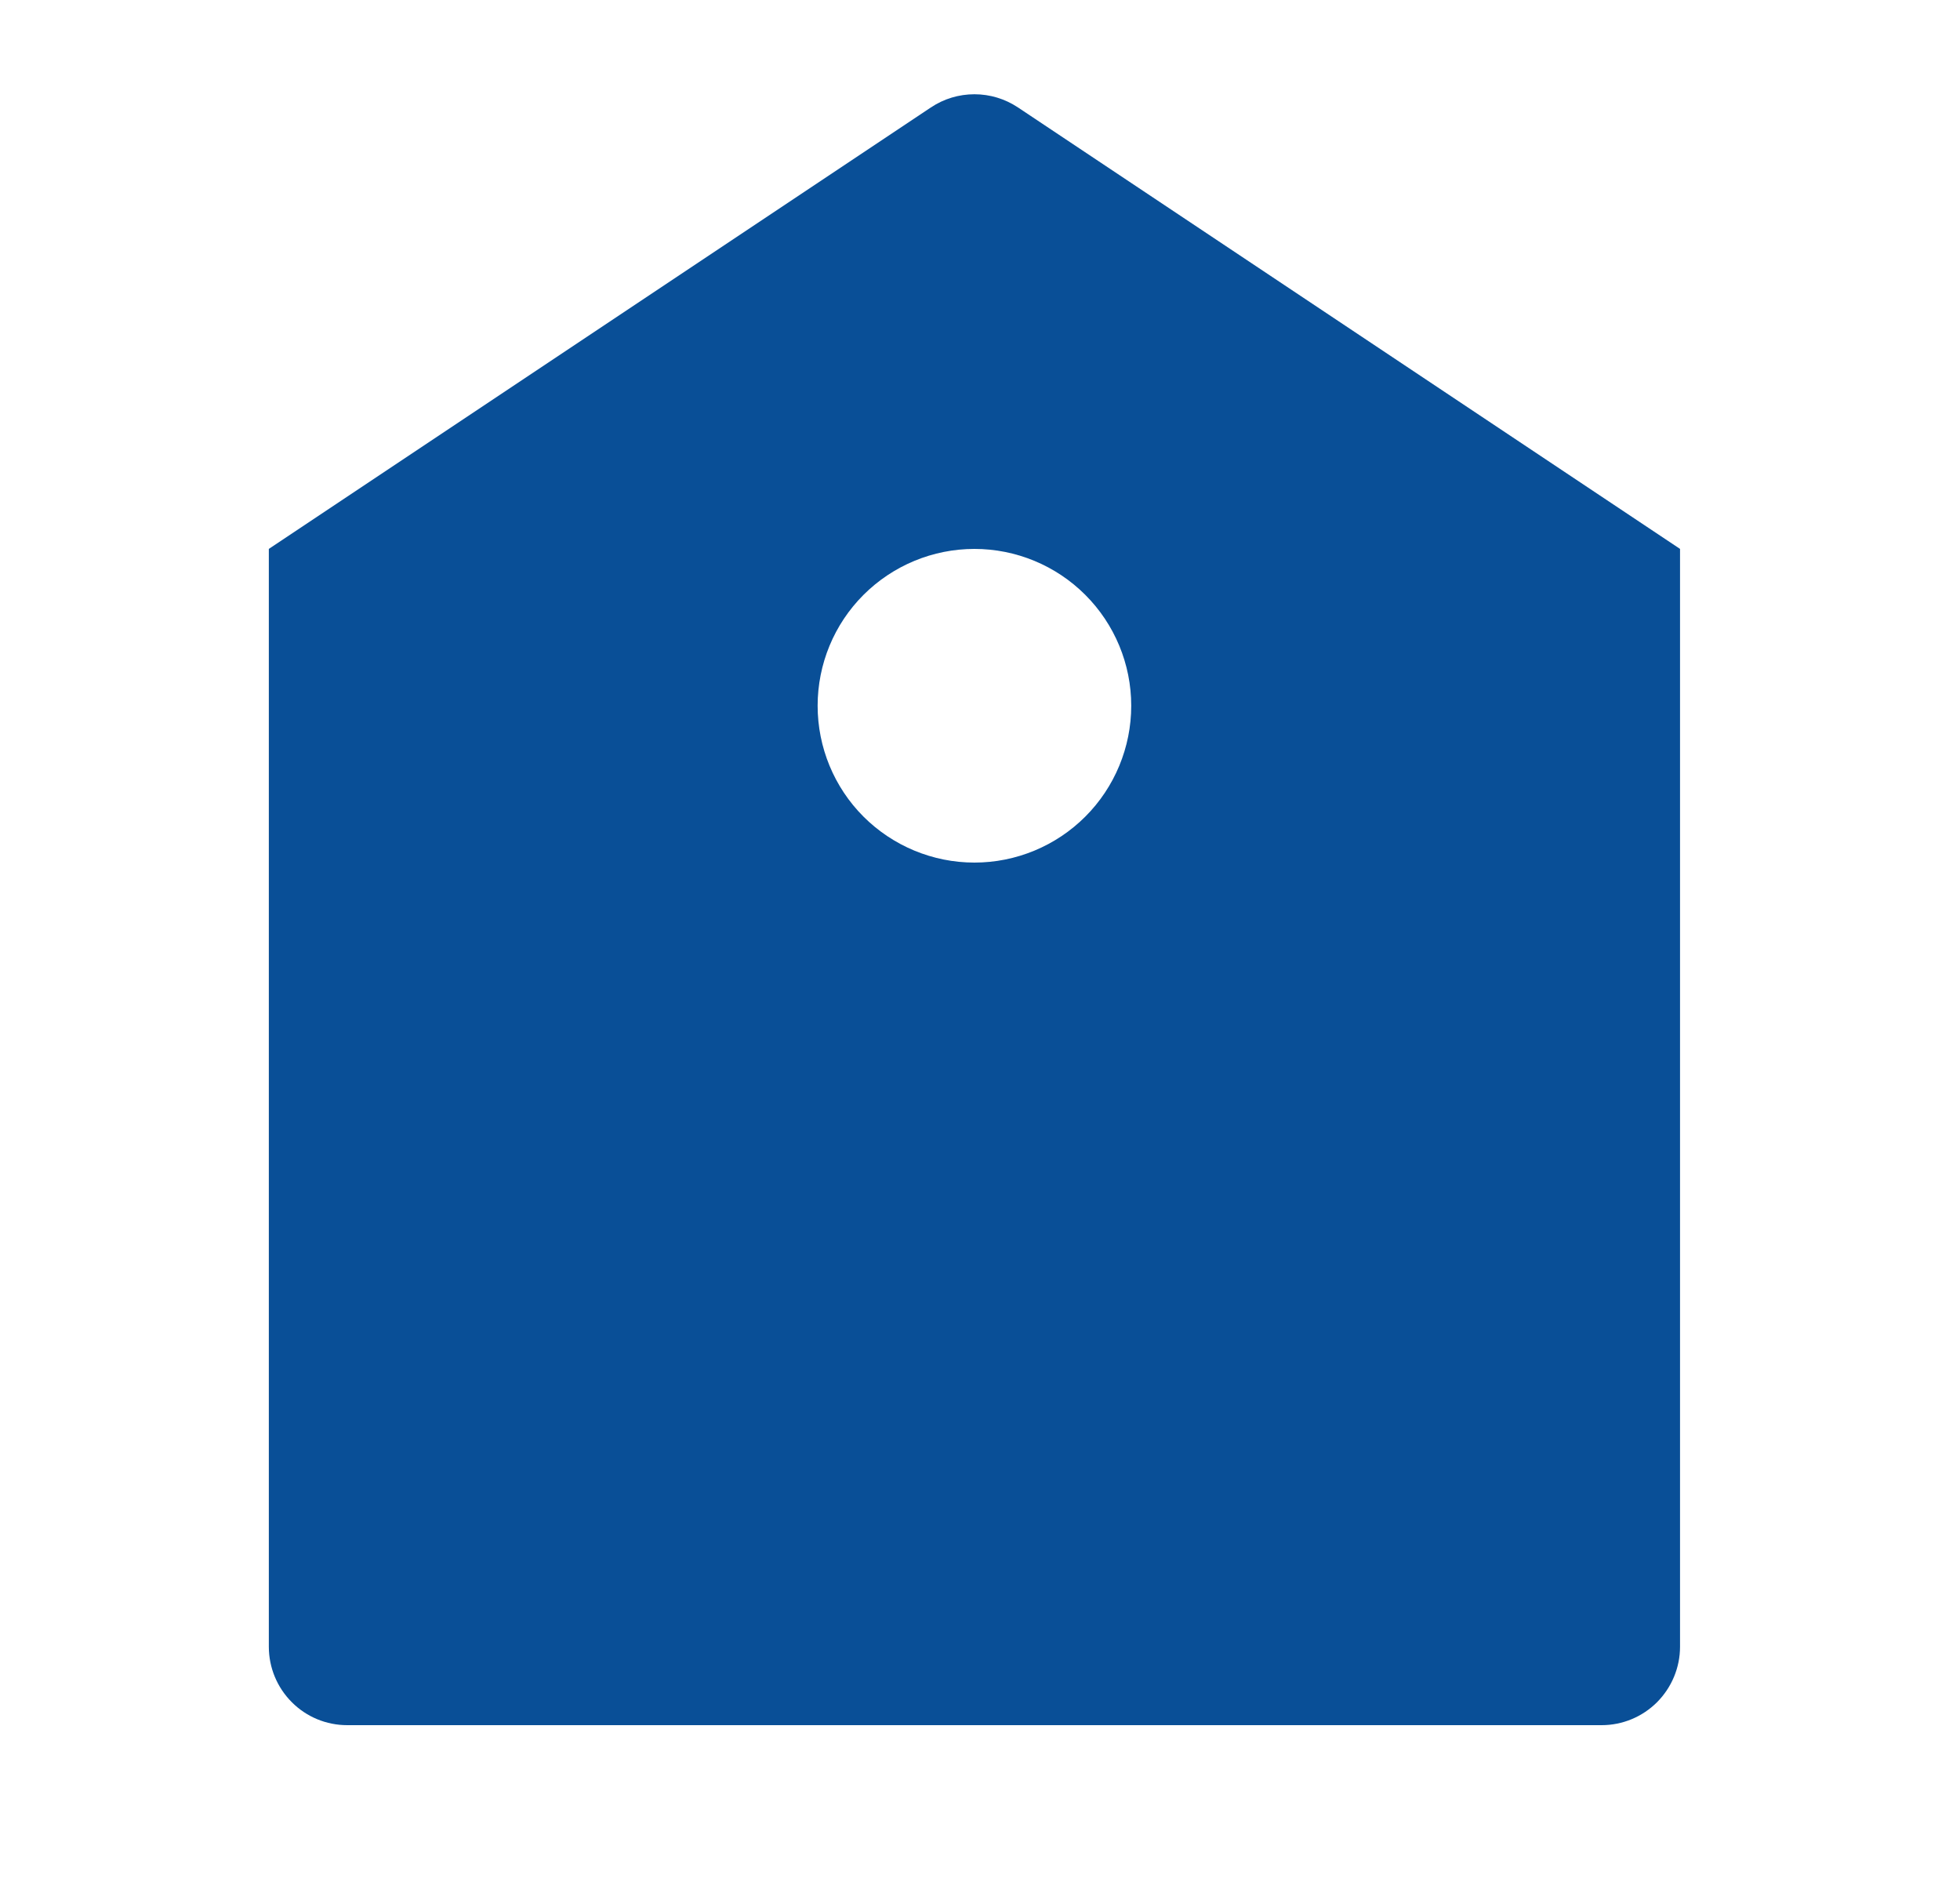 <svg width="25" height="24" viewBox="0 0 25 24" fill="none" xmlns="http://www.w3.org/2000/svg">
<path d="M3.429 7L11.874 1.37C12.038 1.26 12.231 1.202 12.429 1.202C12.626 1.202 12.819 1.26 12.984 1.37L21.429 7V21C21.429 21.265 21.323 21.519 21.136 21.707C20.948 21.895 20.694 22 20.429 22H4.429C4.163 22 3.909 21.895 3.722 21.707C3.534 21.519 3.429 21.265 3.429 21V7ZM12.429 11C12.959 11 13.468 10.789 13.843 10.414C14.218 10.039 14.429 9.53 14.429 9C14.429 8.469 14.218 7.961 13.843 7.586C13.468 7.211 12.959 7 12.429 7C11.898 7 11.39 7.211 11.014 7.586C10.639 7.961 10.429 8.469 10.429 9C10.429 9.53 10.639 10.039 11.014 10.414C11.39 10.789 11.898 11 12.429 11Z" fill="#094F97"/>
</svg>
